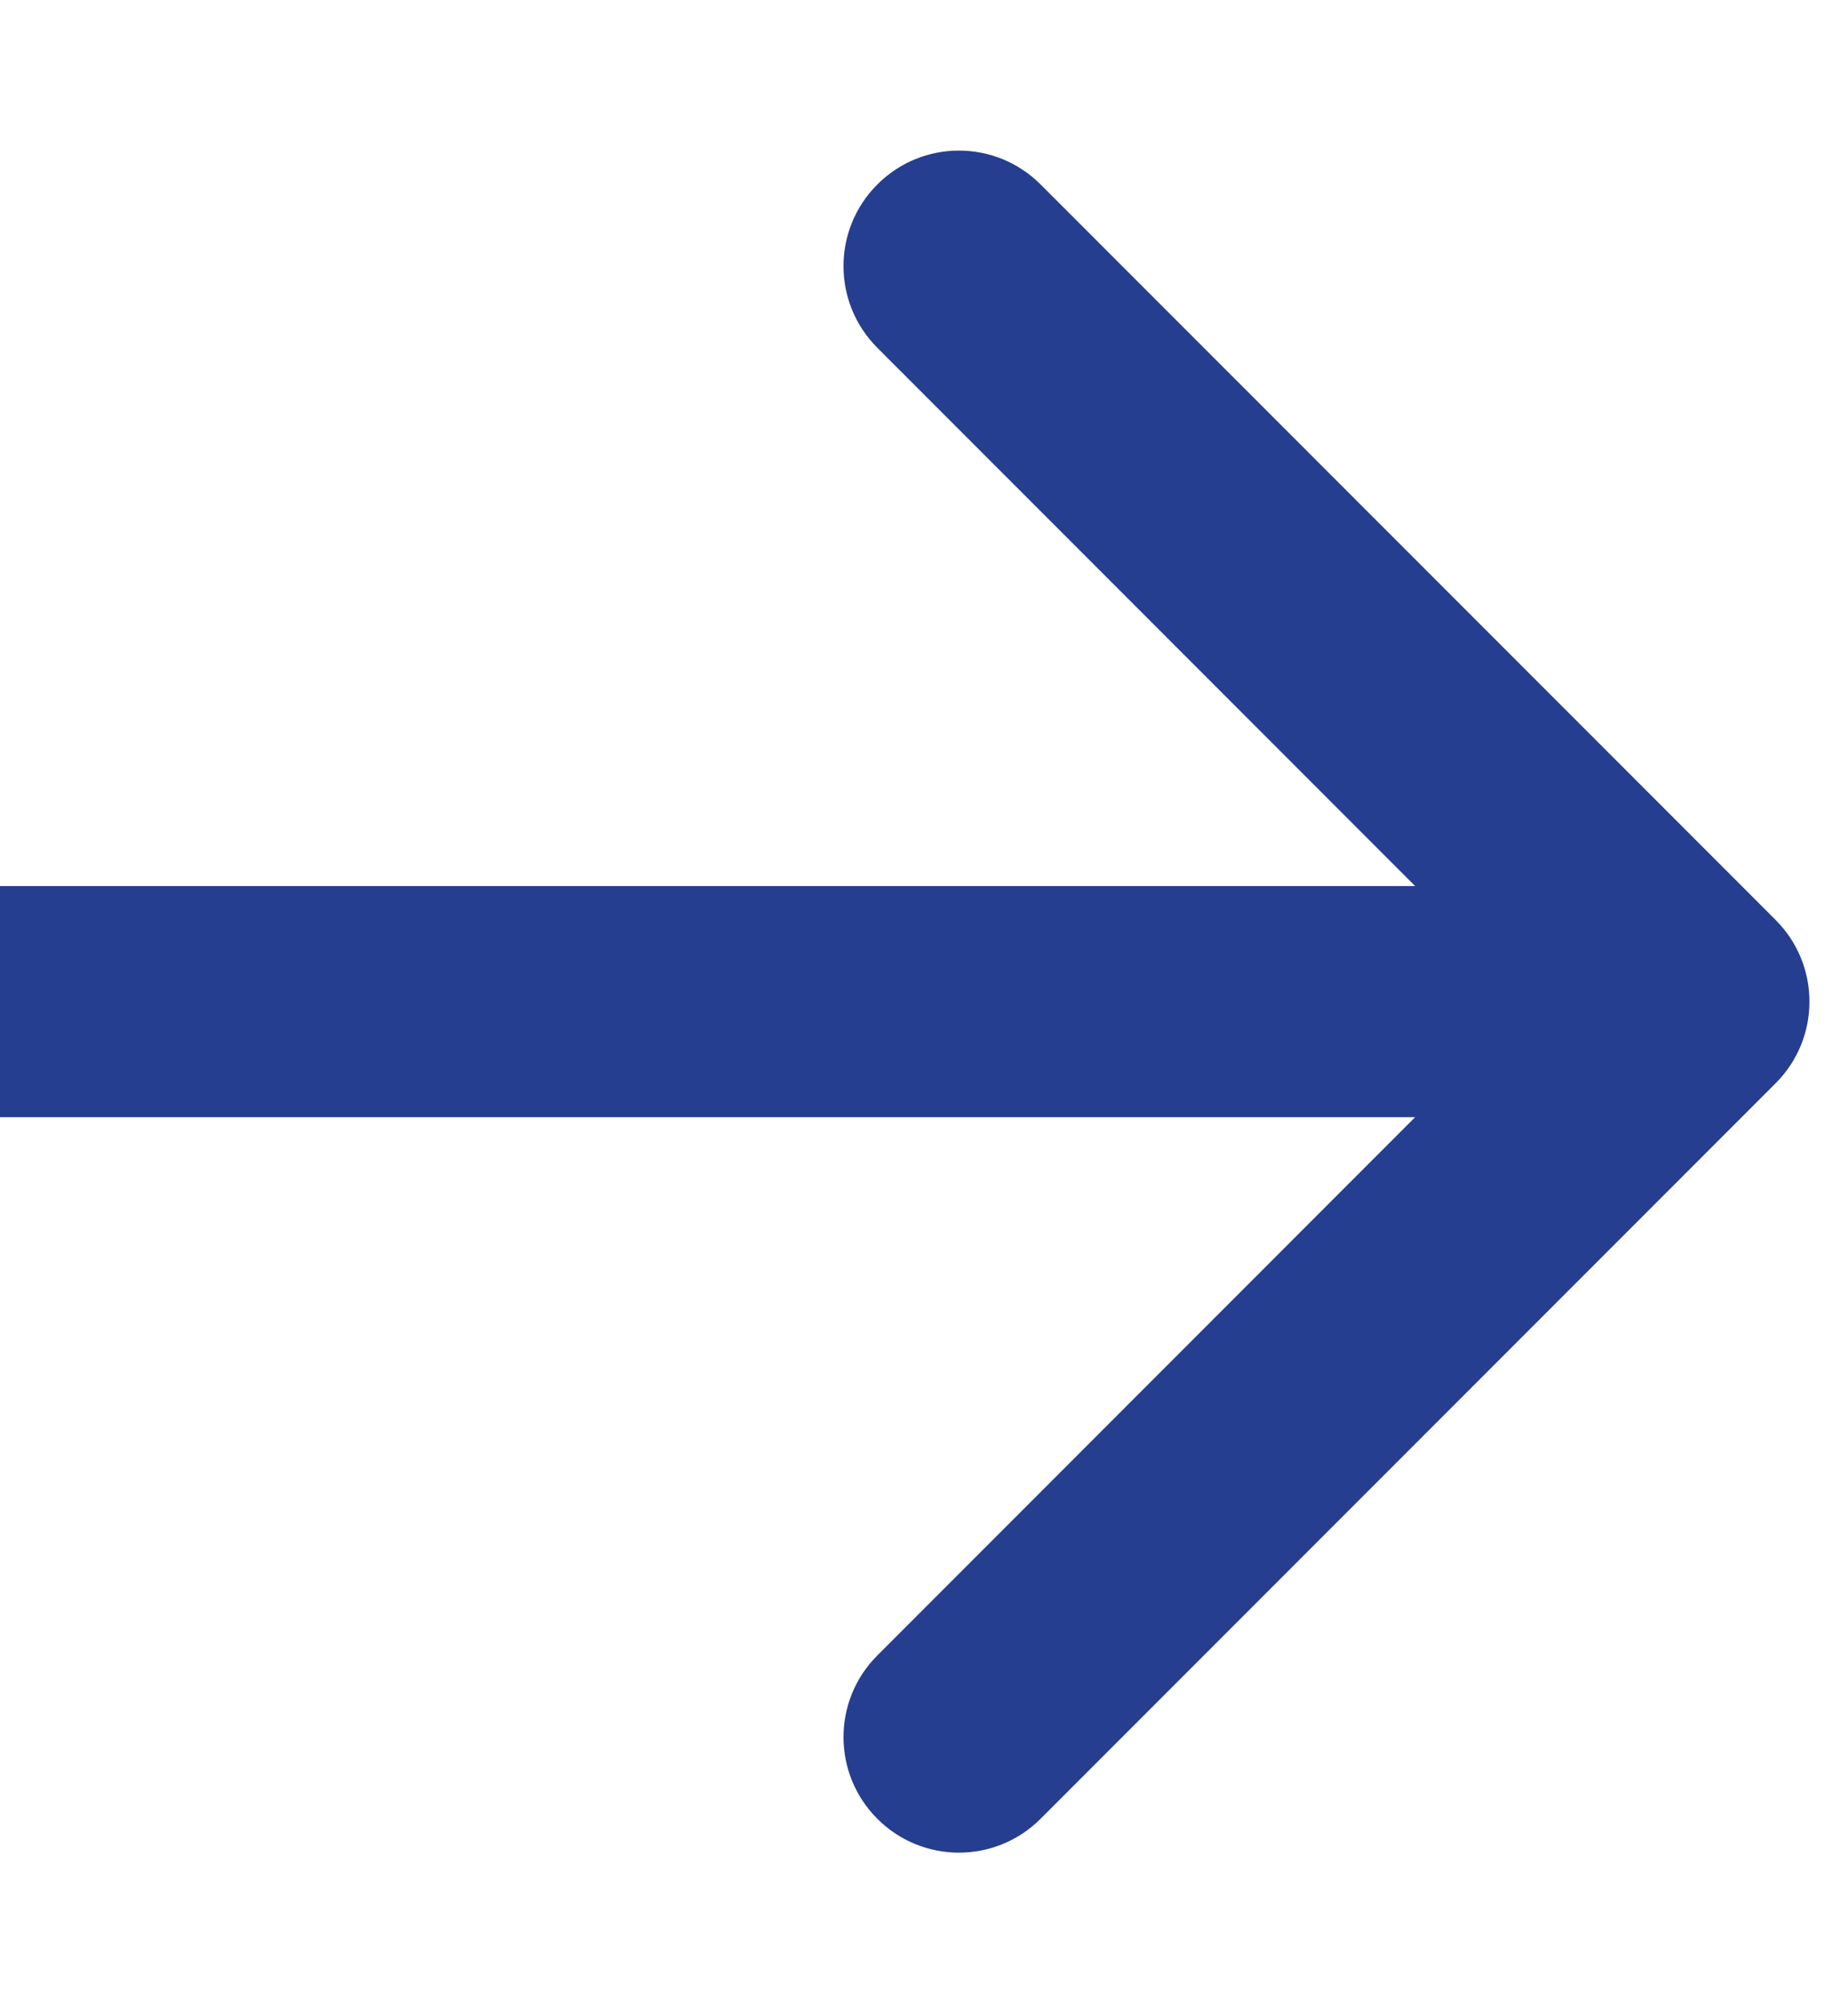 <svg width="12" height="13" viewBox="0 0 12 13" fill="none" xmlns="http://www.w3.org/2000/svg">
<path d="M11.53 7.03C11.823 6.737 11.823 6.263 11.53 5.97L6.757 1.197C6.464 0.904 5.99 0.904 5.697 1.197C5.404 1.49 5.404 1.964 5.697 2.257L9.939 6.5L5.697 10.743C5.404 11.036 5.404 11.51 5.697 11.803C5.99 12.096 6.464 12.096 6.757 11.803L11.53 7.03ZM0 7.25H11V5.75H0V7.25Z" fill="#253E8F"/>
</svg>
